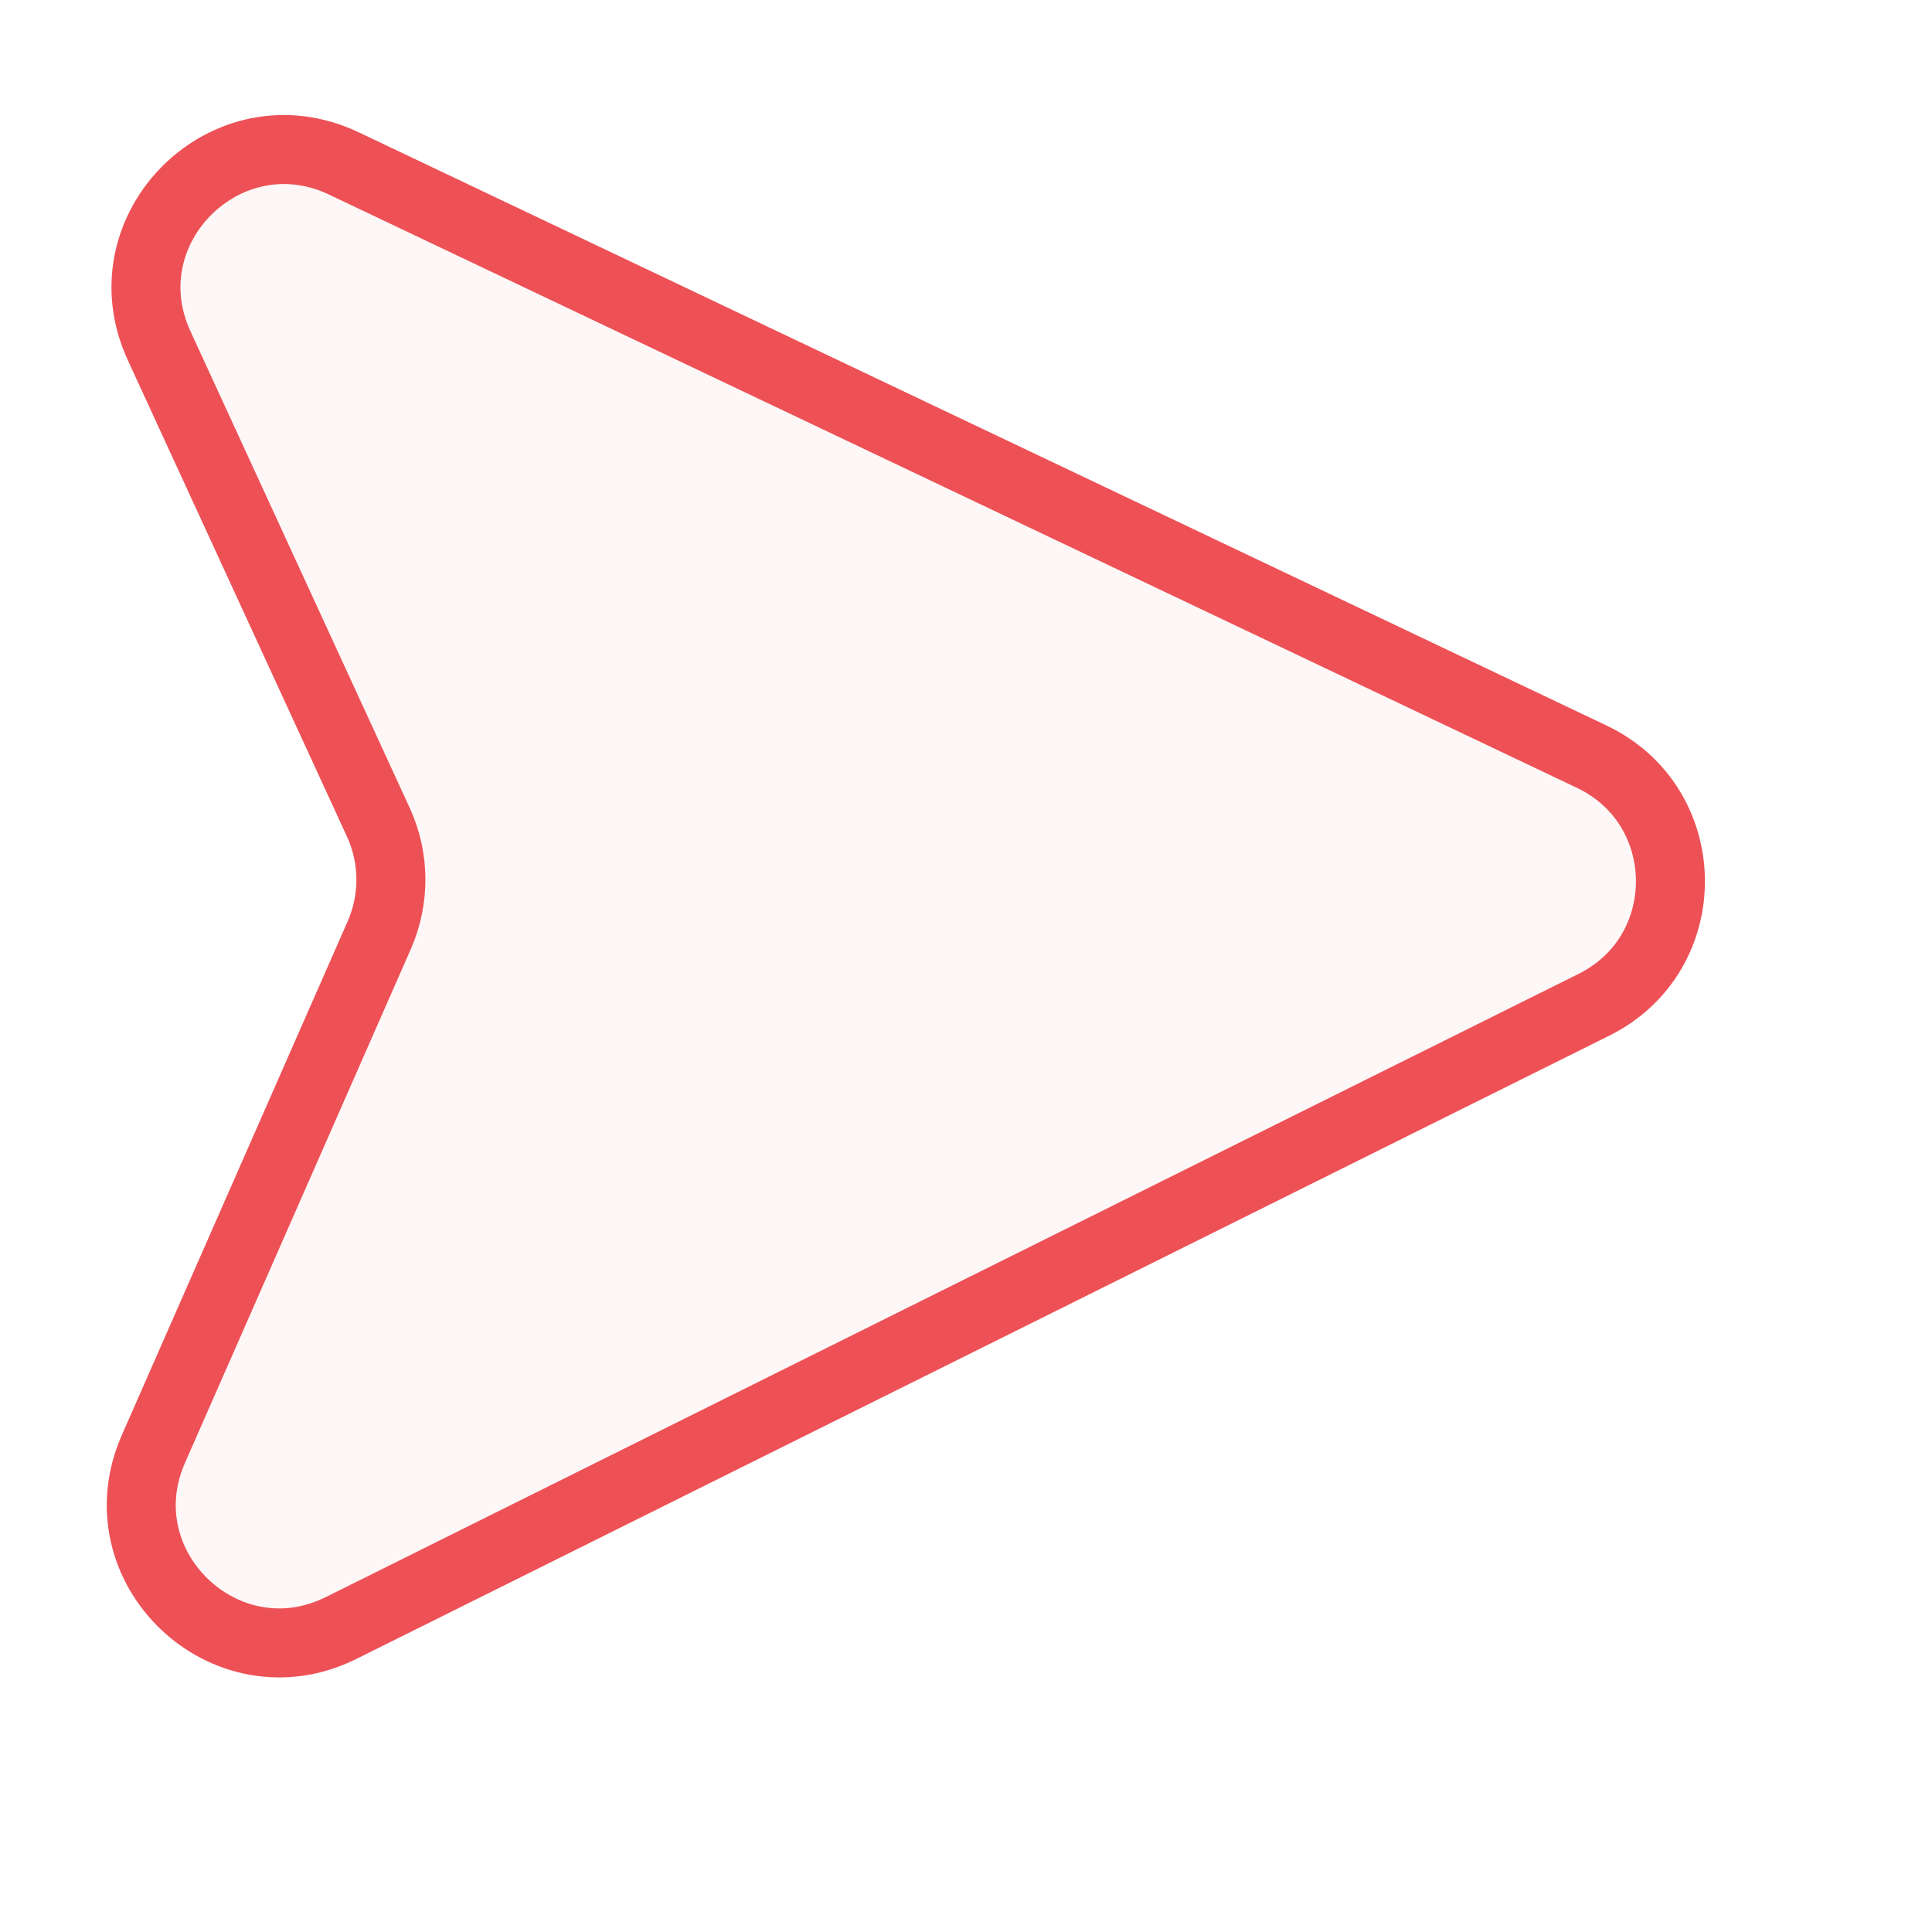 <svg width="14" height="14" viewBox="0 0 14 14" fill="none" xmlns="http://www.w3.org/2000/svg">
<path d="M11.534 5.483L2.491 1.184C1.646 0.783 0.762 1.656 1.153 2.505L2.741 5.957C2.861 6.217 2.863 6.515 2.748 6.777L1.112 10.499C0.735 11.355 1.635 12.213 2.472 11.797L11.55 7.281C12.297 6.91 12.287 5.841 11.534 5.483Z" fill="#ED5156" fill-opacity="0.05" stroke="#ED5156" stroke-width="0.5"/>
</svg>
